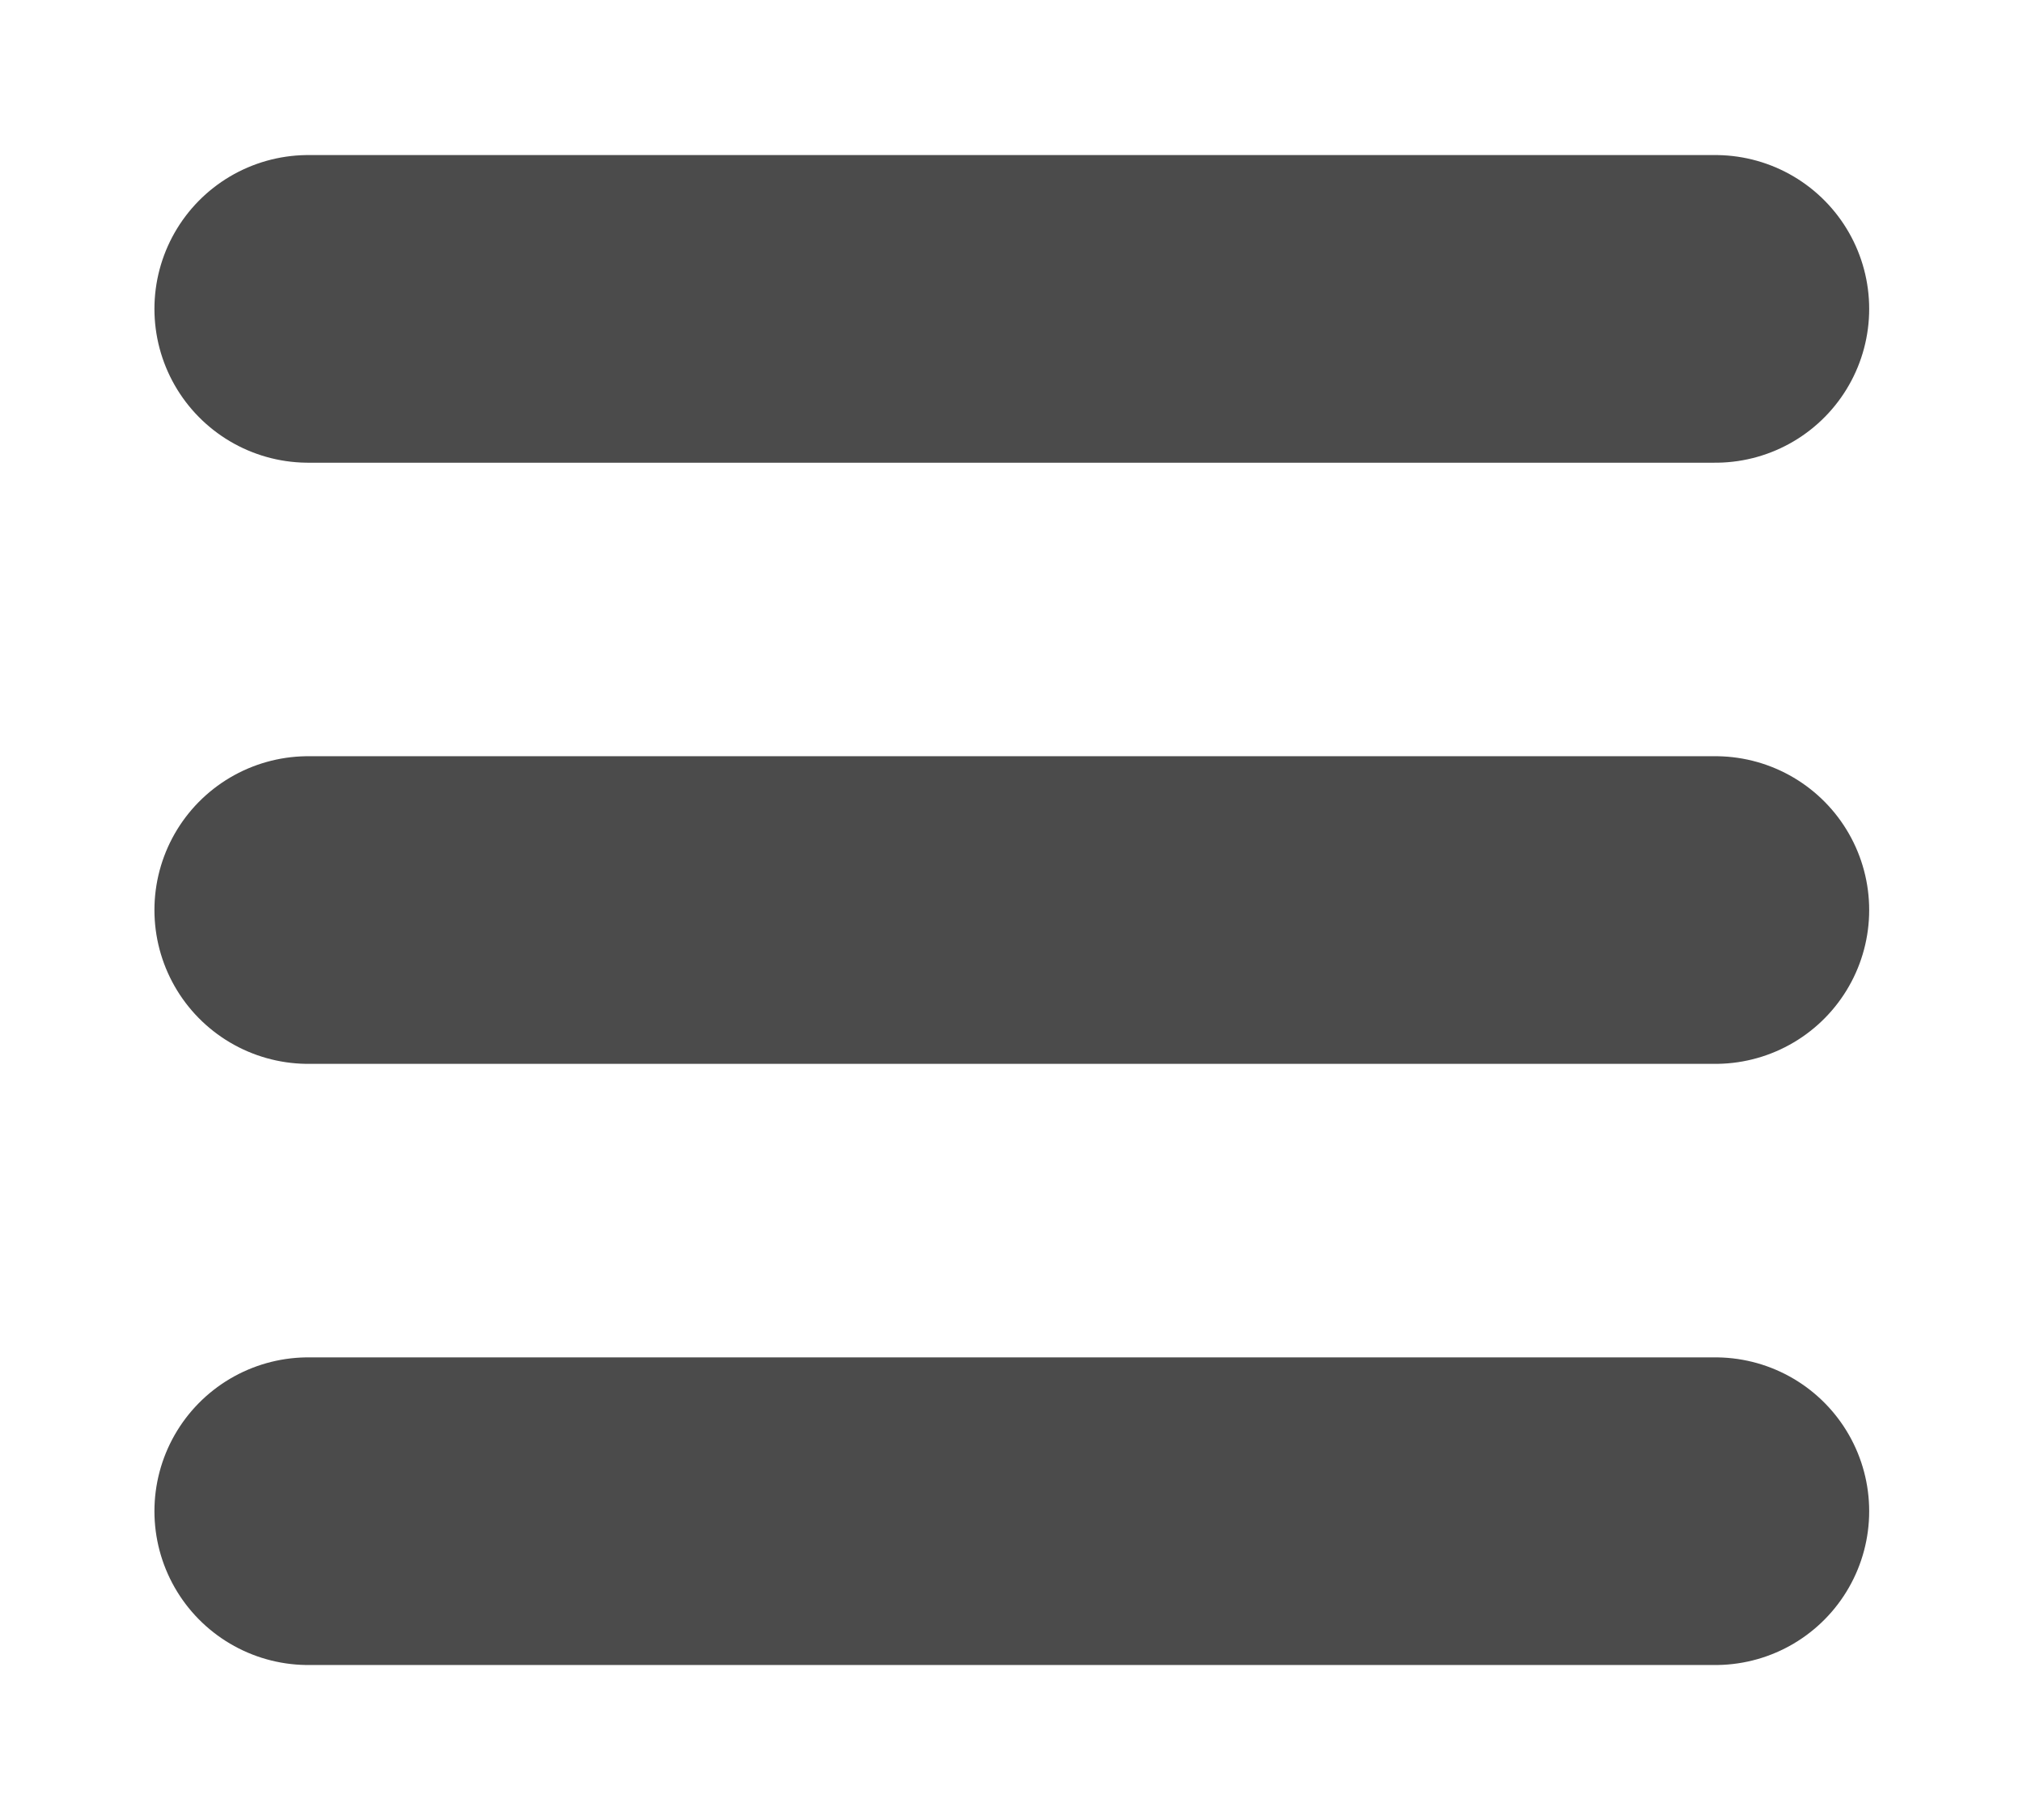 <svg xmlns="http://www.w3.org/2000/svg" style="enable-background:new 0 0 28.35 28.35" xml:space="preserve" viewBox="-2.27 -0.72 32.88 29.58">
  <path d="M2.74 4.3h22.87M2.74 14.07h22.87M2.74 23.84h22.87" style="fill:none;stroke:#4b4b4b;stroke-width:5;stroke-linecap:round;stroke-miterlimit:10"/>
</svg>
